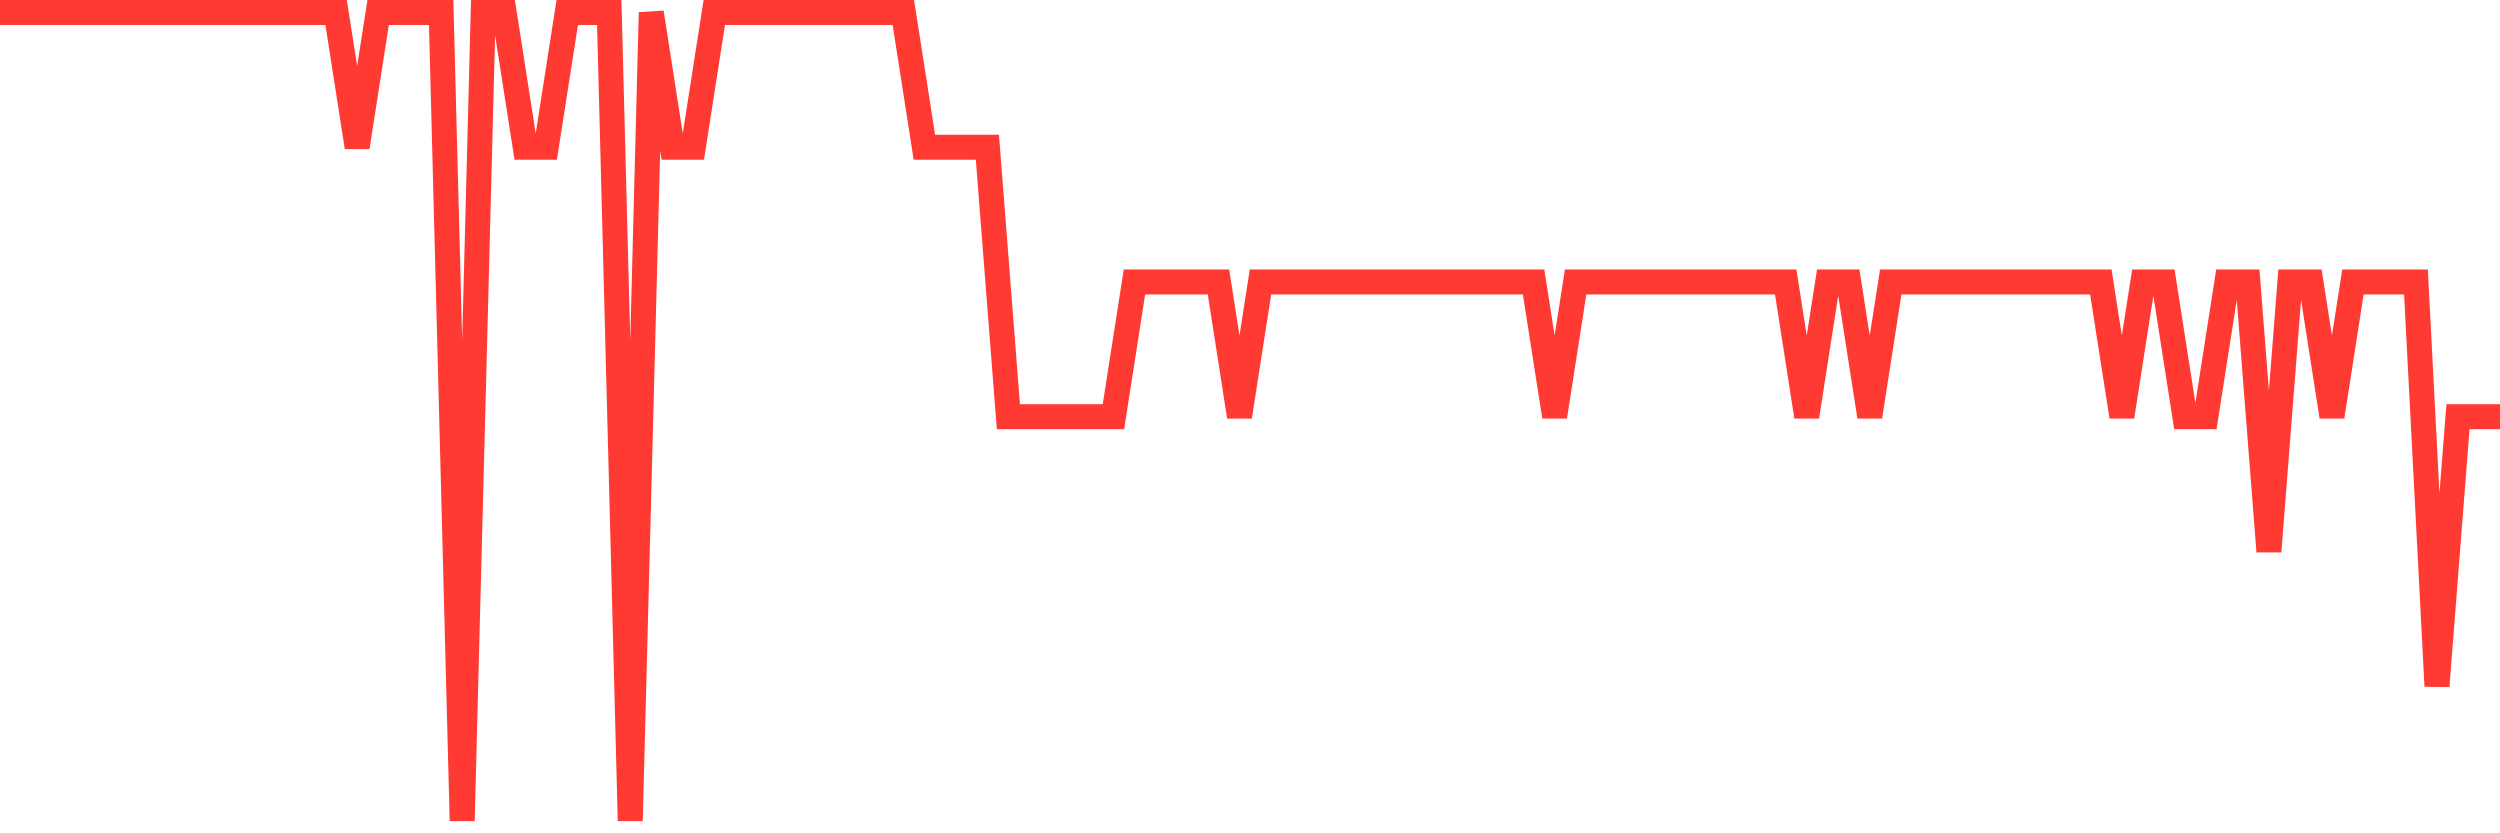 <svg
  xmlns="http://www.w3.org/2000/svg"
  xmlns:xlink="http://www.w3.org/1999/xlink"
  width="120"
  height="40"
  viewBox="0 0 120 40"
  preserveAspectRatio="none"
>
  <polyline
    points="0,0.6 1.008,0.6 2.017,0.6 3.025,0.6 4.034,0.6 5.042,0.6 6.05,0.6 7.059,0.6 8.067,0.6 9.076,0.6 10.084,0.6 11.092,0.6 12.101,0.6 13.109,0.6 14.118,0.6 15.126,0.6 16.134,0.6 17.143,7.067 18.151,0.6 19.16,0.6 20.168,0.6 21.176,0.6 22.185,39.4 23.193,0.6 24.202,0.6 25.21,7.067 26.218,7.067 27.227,0.6 28.235,0.6 29.244,0.6 30.252,39.4 31.261,0.6 32.269,7.067 33.277,7.067 34.286,0.6 35.294,0.6 36.303,0.6 37.311,0.6 38.319,0.6 39.328,0.6 40.336,0.6 41.345,0.6 42.353,0.6 43.361,0.6 44.37,7.067 45.378,7.067 46.387,7.067 47.395,7.067 48.403,20 49.412,20 50.42,20 51.429,20 52.437,20 53.445,20 54.454,13.533 55.462,13.533 56.471,13.533 57.479,13.533 58.487,13.533 59.496,20 60.504,13.533 61.513,13.533 62.521,13.533 63.529,13.533 64.538,13.533 65.546,13.533 66.555,13.533 67.563,13.533 68.571,13.533 69.58,13.533 70.588,13.533 71.597,13.533 72.605,13.533 73.613,13.533 74.622,20 75.63,13.533 76.639,13.533 77.647,13.533 78.655,13.533 79.664,13.533 80.672,13.533 81.681,13.533 82.689,13.533 83.697,13.533 84.706,13.533 85.714,13.533 86.723,20 87.731,13.533 88.739,13.533 89.748,20 90.756,13.533 91.765,13.533 92.773,13.533 93.782,13.533 94.79,13.533 95.798,13.533 96.807,13.533 97.815,13.533 98.824,13.533 99.832,13.533 100.84,13.533 101.849,20 102.857,13.533 103.866,13.533 104.874,20 105.882,20 106.891,13.533 107.899,13.533 108.908,26.467 109.916,13.533 110.924,13.533 111.933,20 112.941,13.533 113.95,13.533 114.958,13.533 115.966,13.533 116.975,32.933 117.983,20 118.992,20 120,20"
    fill="none"
    stroke="#ff3a33"
    stroke-width="1.2"
  >
  </polyline>
</svg>